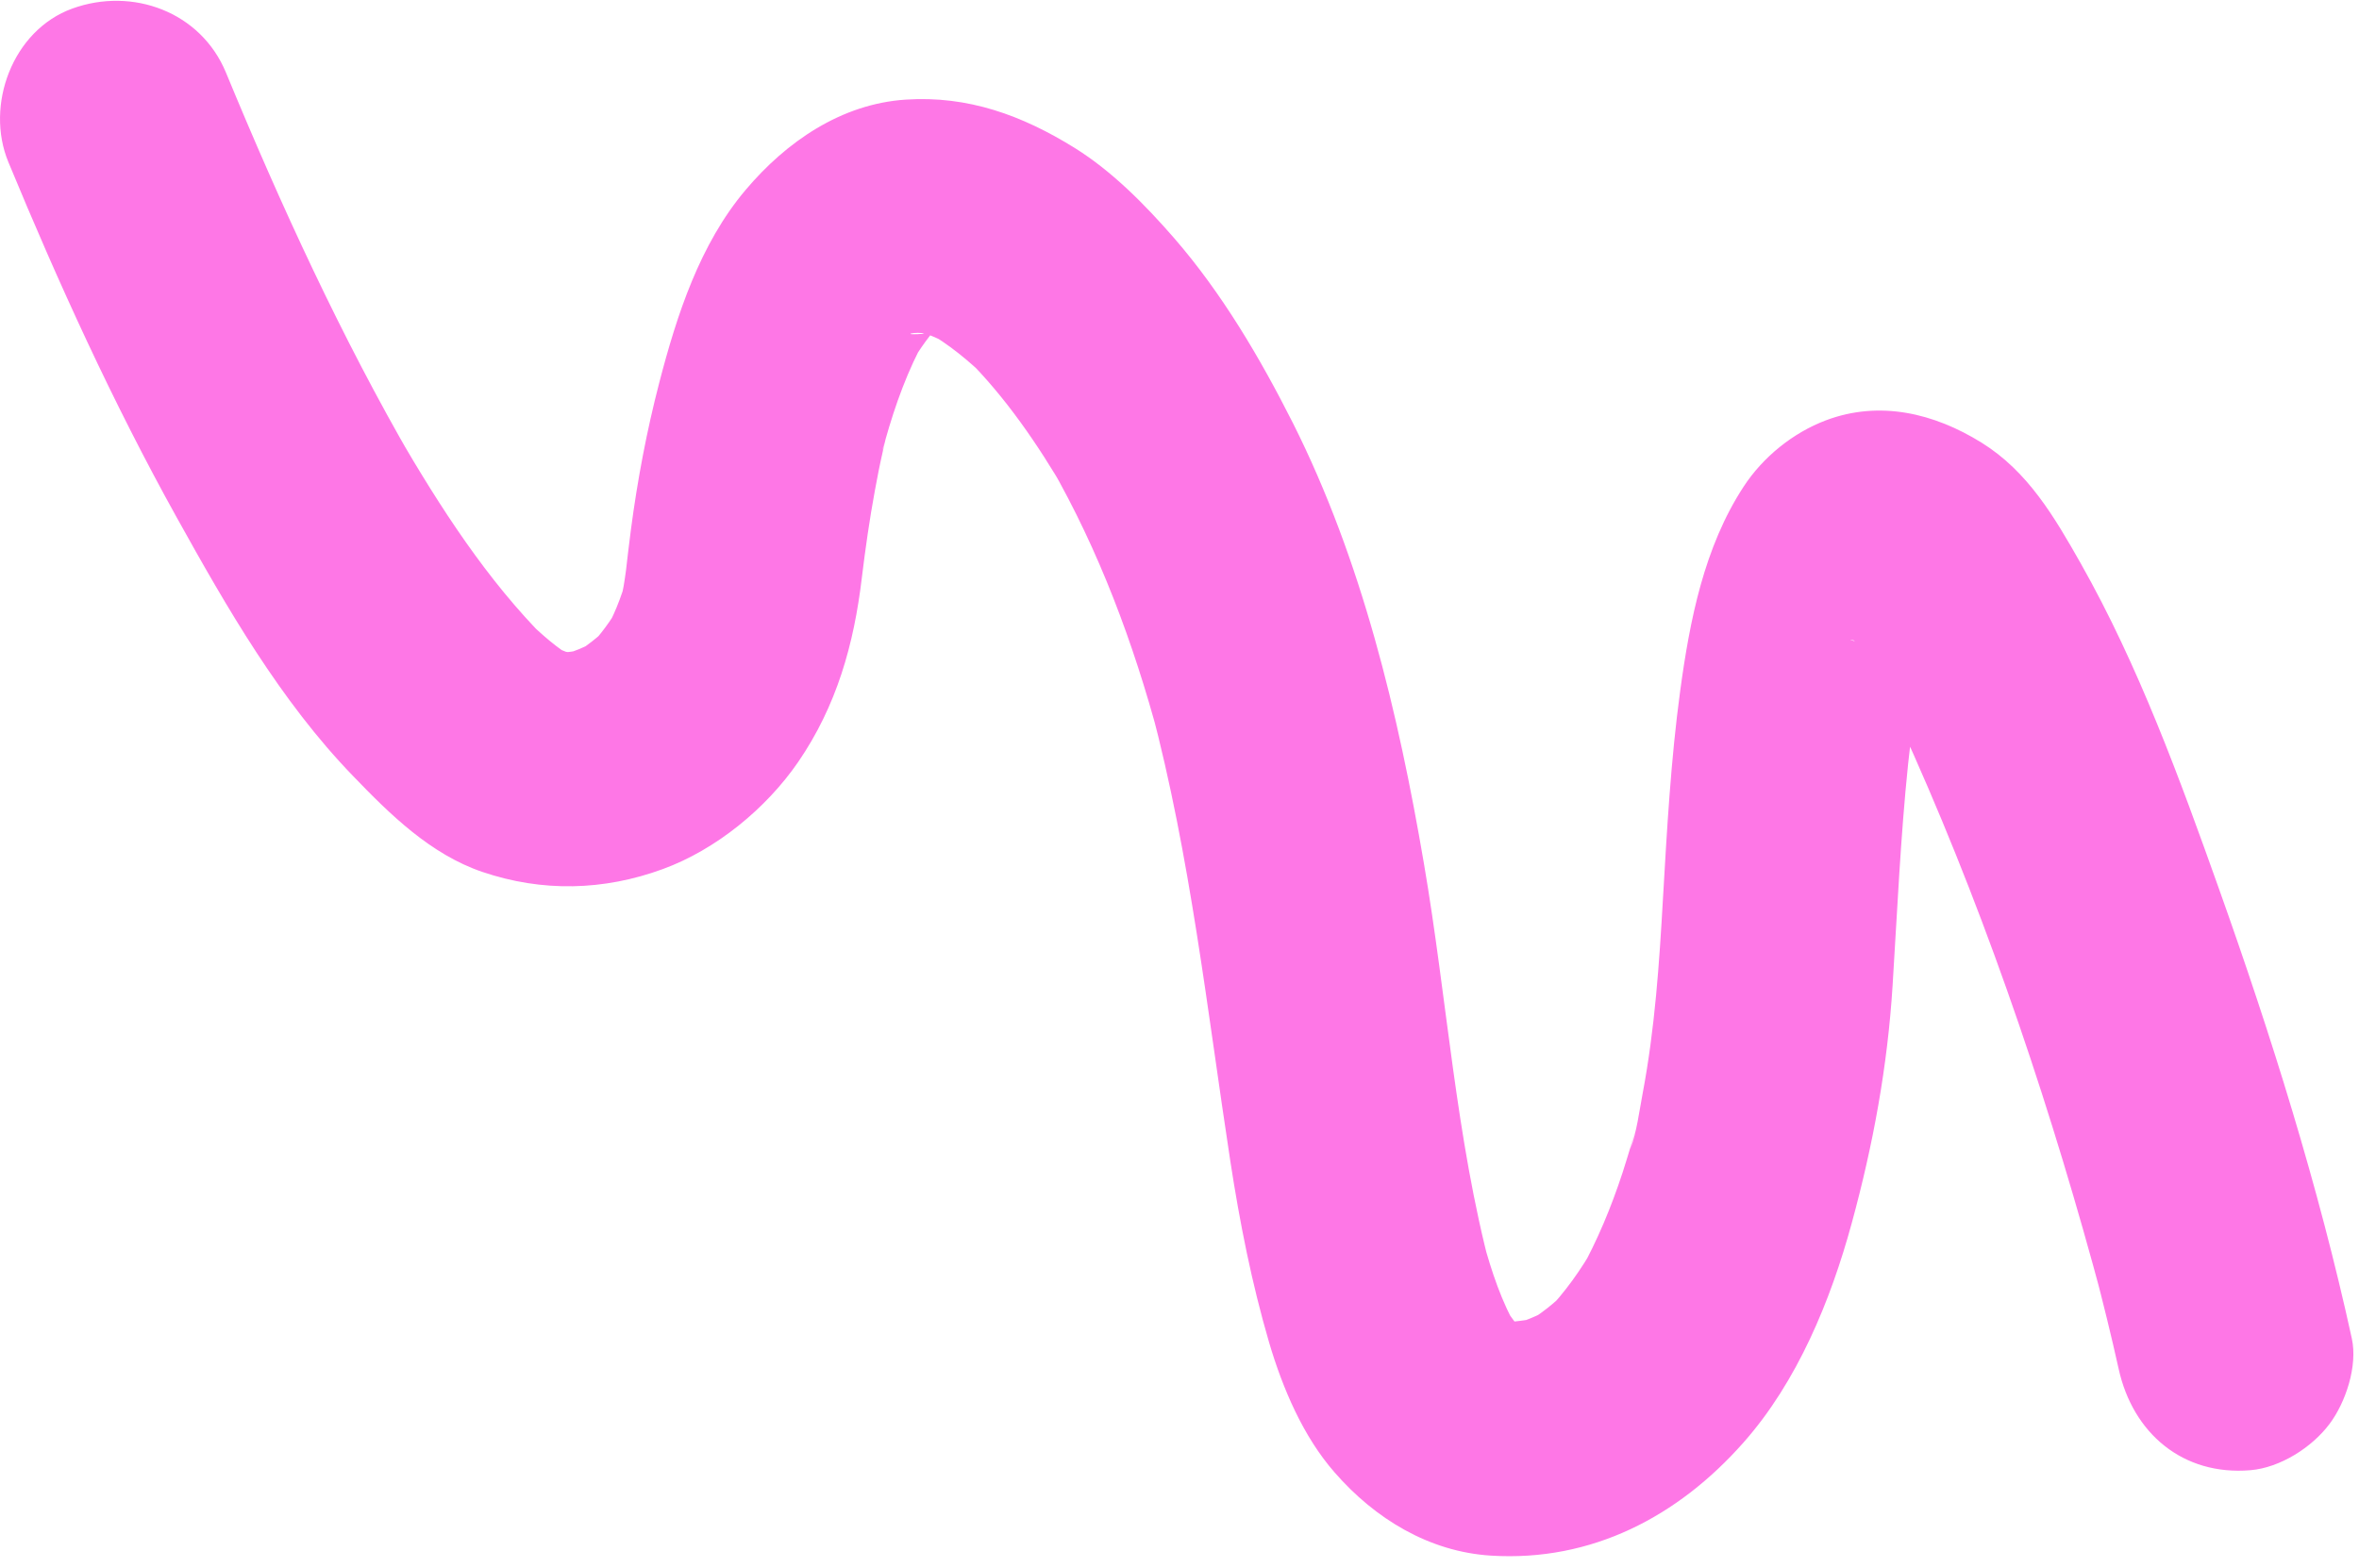 <?xml version="1.0" encoding="UTF-8"?> <svg xmlns="http://www.w3.org/2000/svg" width="185" height="123" viewBox="0 0 185 123" fill="none"><path d="M166.149 107.36C165.577 104.781 164.941 102.209 164.273 99.648C164.482 100.411 164.689 101.189 164.882 101.951C160.993 87.414 156.174 72.939 150.069 59.18C148.8 56.318 147.452 53.462 145.882 50.747C146.301 51.461 146.705 52.172 147.124 52.886C146.324 51.526 145.493 50.163 144.378 49.042C144.972 49.623 145.55 50.202 146.143 50.782C145.603 50.271 144.991 49.828 144.353 49.461C145.05 49.852 145.747 50.244 146.429 50.634C145.294 50.011 143.908 50.088 147.031 50.575C145.959 50.413 147.025 50.965 148.635 50.511C148.407 50.574 148.144 50.554 147.917 50.617C148.68 50.408 149.459 50.201 150.22 50.007C149.927 50.092 149.66 50.212 149.392 50.348C150.105 49.929 150.817 49.525 151.53 49.106C151.205 49.312 150.907 49.553 150.635 49.829C151.216 49.236 151.795 48.657 152.375 48.064C151.917 48.565 151.546 49.108 151.215 49.704C151.606 49.007 151.998 48.31 152.39 47.613C151.931 48.457 151.576 49.347 151.262 50.274C151.101 50.768 150.954 51.279 150.808 51.776C150.498 52.797 151.422 49.217 151.105 50.627C151.028 50.961 150.95 51.31 150.873 51.644C150.298 54.38 149.938 57.145 149.64 59.919C149.042 65.701 148.787 71.498 148.424 77.28C148.029 83.637 146.893 89.814 145.216 95.95C143.564 102.011 140.948 108.378 136.737 113.138C131.6 118.96 124.818 122.51 116.927 122.017C112.058 121.715 107.816 119.107 104.678 115.507C102.186 112.667 100.589 108.885 99.528 105.302C98.162 100.629 97.226 95.89 96.487 91.084C94.663 79.188 93.364 67.223 90.273 55.562C90.482 56.325 90.689 57.104 90.883 57.865C88.89 50.434 86.198 43.205 82.368 36.525C82.787 37.238 83.19 37.95 83.609 38.663C81.39 34.859 78.86 31.154 75.734 28.041C76.327 28.622 76.905 29.201 77.499 29.781C76.009 28.313 74.392 26.983 72.577 25.955C73.275 26.347 73.972 26.738 74.654 27.128C74.073 26.799 73.457 26.497 72.834 26.256C72.552 26.139 72.282 26.056 71.999 25.955C70.615 25.438 74.801 26.507 73.193 26.257C72.916 26.22 72.629 26.15 72.351 26.127C71.333 26.02 70.418 26.428 73.61 26.064C72.99 26.136 72.392 26.164 71.776 26.331C72.539 26.122 73.317 25.915 74.079 25.721C73.381 25.908 72.732 26.195 72.106 26.548C72.82 26.129 73.531 25.725 74.245 25.306C73.494 25.767 72.812 26.299 72.194 26.935C72.775 26.341 73.354 25.763 73.935 25.17C72.951 26.193 72.138 27.349 71.425 28.566C71.817 27.869 72.209 27.171 72.599 26.489C71.194 29.003 70.214 31.732 69.429 34.517C69.363 34.774 69.244 35.071 69.209 35.332C69.182 35.531 69.739 33.152 69.531 34.109C69.425 34.548 69.318 34.987 69.227 35.428C68.995 36.444 68.792 37.48 68.606 38.502C68.19 40.759 67.869 43.014 67.591 45.29C66.972 50.537 65.612 55.371 62.59 59.776C60.078 63.422 56.155 66.642 51.976 68.169C47.336 69.869 42.521 69.981 37.828 68.39C33.763 67.009 30.578 63.872 27.673 60.851C21.984 54.966 17.786 47.657 13.841 40.555C8.854 31.576 4.578 22.193 0.658 12.717C-1.191 8.261 0.985 2.365 5.671 0.672C10.374 -1.035 15.738 0.913 17.717 5.685C22.024 16.104 26.753 26.408 32.415 36.182C31.996 35.469 31.592 34.757 31.173 34.044C34.508 39.766 38.171 45.485 42.88 50.189C42.286 49.608 41.708 49.03 41.115 48.449C42.385 49.684 43.721 50.898 45.274 51.781C44.577 51.389 43.88 50.997 43.198 50.608C43.739 50.885 44.306 51.087 44.868 51.319C45.802 51.696 42.402 50.828 43.689 51.019C44.012 51.062 44.332 51.121 44.654 51.165C45.071 51.206 46.197 51.203 44.46 51.217C42.722 51.231 43.866 51.214 44.278 51.176C44.959 51.113 45.617 50.983 46.265 50.821C45.501 51.03 44.723 51.237 43.962 51.431C44.972 51.13 45.933 50.729 46.861 50.23C46.147 50.649 45.436 51.052 44.722 51.471C45.911 50.773 46.962 49.946 47.939 48.969C47.358 49.562 46.779 50.14 46.198 50.734C47.129 49.75 47.9 48.682 48.59 47.51C48.199 48.207 47.807 48.904 47.417 49.586C47.768 48.961 48.075 48.315 48.353 47.649C48.518 47.234 48.684 46.819 48.819 46.399C48.922 46.101 49.331 44.593 48.908 46.208C48.483 47.839 48.871 46.25 48.91 45.958C48.982 45.546 49.036 45.147 49.093 44.732C49.221 43.671 49.336 42.592 49.48 41.533C49.992 37.647 50.717 33.806 51.701 30.015C53.078 24.714 54.882 19.143 58.476 14.894C61.662 11.121 65.975 8.142 71.038 7.813C75.929 7.492 80.173 9.054 84.268 11.595C87.223 13.435 89.791 16.051 92.064 18.658C95.823 22.983 98.82 28.08 101.395 33.183C106.798 43.938 109.657 55.928 111.667 67.723C113.482 78.304 114.158 89.215 116.92 99.612C116.711 98.849 116.504 98.07 116.311 97.309C116.967 99.728 117.766 102.134 119.032 104.323C118.613 103.61 118.21 102.898 117.791 102.185C118.349 103.136 118.982 104.004 119.765 104.798C119.172 104.217 118.594 103.638 118 103.057C118.552 103.601 119.144 104.073 119.811 104.46C119.114 104.068 118.417 103.677 117.735 103.287C118.142 103.514 118.57 103.698 119.001 103.866C120.334 104.406 117.876 103.51 117.576 103.531C117.813 103.517 118.153 103.657 118.399 103.69C118.66 103.725 118.908 103.743 119.155 103.761C120.62 103.913 117.539 103.808 117.793 103.78C118.767 103.63 119.711 103.587 120.68 103.359C119.917 103.568 119.138 103.775 118.377 103.968C119.547 103.643 120.624 103.195 121.674 102.602C120.96 103.022 120.249 103.425 119.535 103.844C120.792 103.108 121.914 102.213 122.946 101.18C122.365 101.774 121.786 102.352 121.205 102.945C122.75 101.357 124.01 99.558 125.099 97.642C124.707 98.34 124.315 99.037 123.926 99.719C125.291 97.262 126.362 94.671 127.242 91.992C127.461 91.303 127.679 90.613 127.883 89.922C127.966 89.652 128.037 89.364 128.12 89.094C128.492 87.737 127.856 90.121 127.856 90.121C128.368 88.768 128.556 87.152 128.827 85.735C129.78 80.674 130.126 75.593 130.415 70.472C130.73 65.043 131.034 59.581 131.765 54.193C132.518 48.651 133.642 42.909 136.74 38.17C138.26 35.844 140.613 33.943 143.2 32.966C147.418 31.381 151.686 32.414 155.392 34.715C159.04 36.977 161.118 40.559 163.174 44.184C167.713 52.211 170.936 61.06 174.026 69.734C178.122 81.25 181.823 93.025 184.436 104.981C184.911 107.125 183.956 110.013 182.679 111.7C181.305 113.53 178.823 115.116 176.497 115.316C171.183 115.767 167.26 112.42 166.149 107.36Z" fill="#FE77E6"></path></svg> 